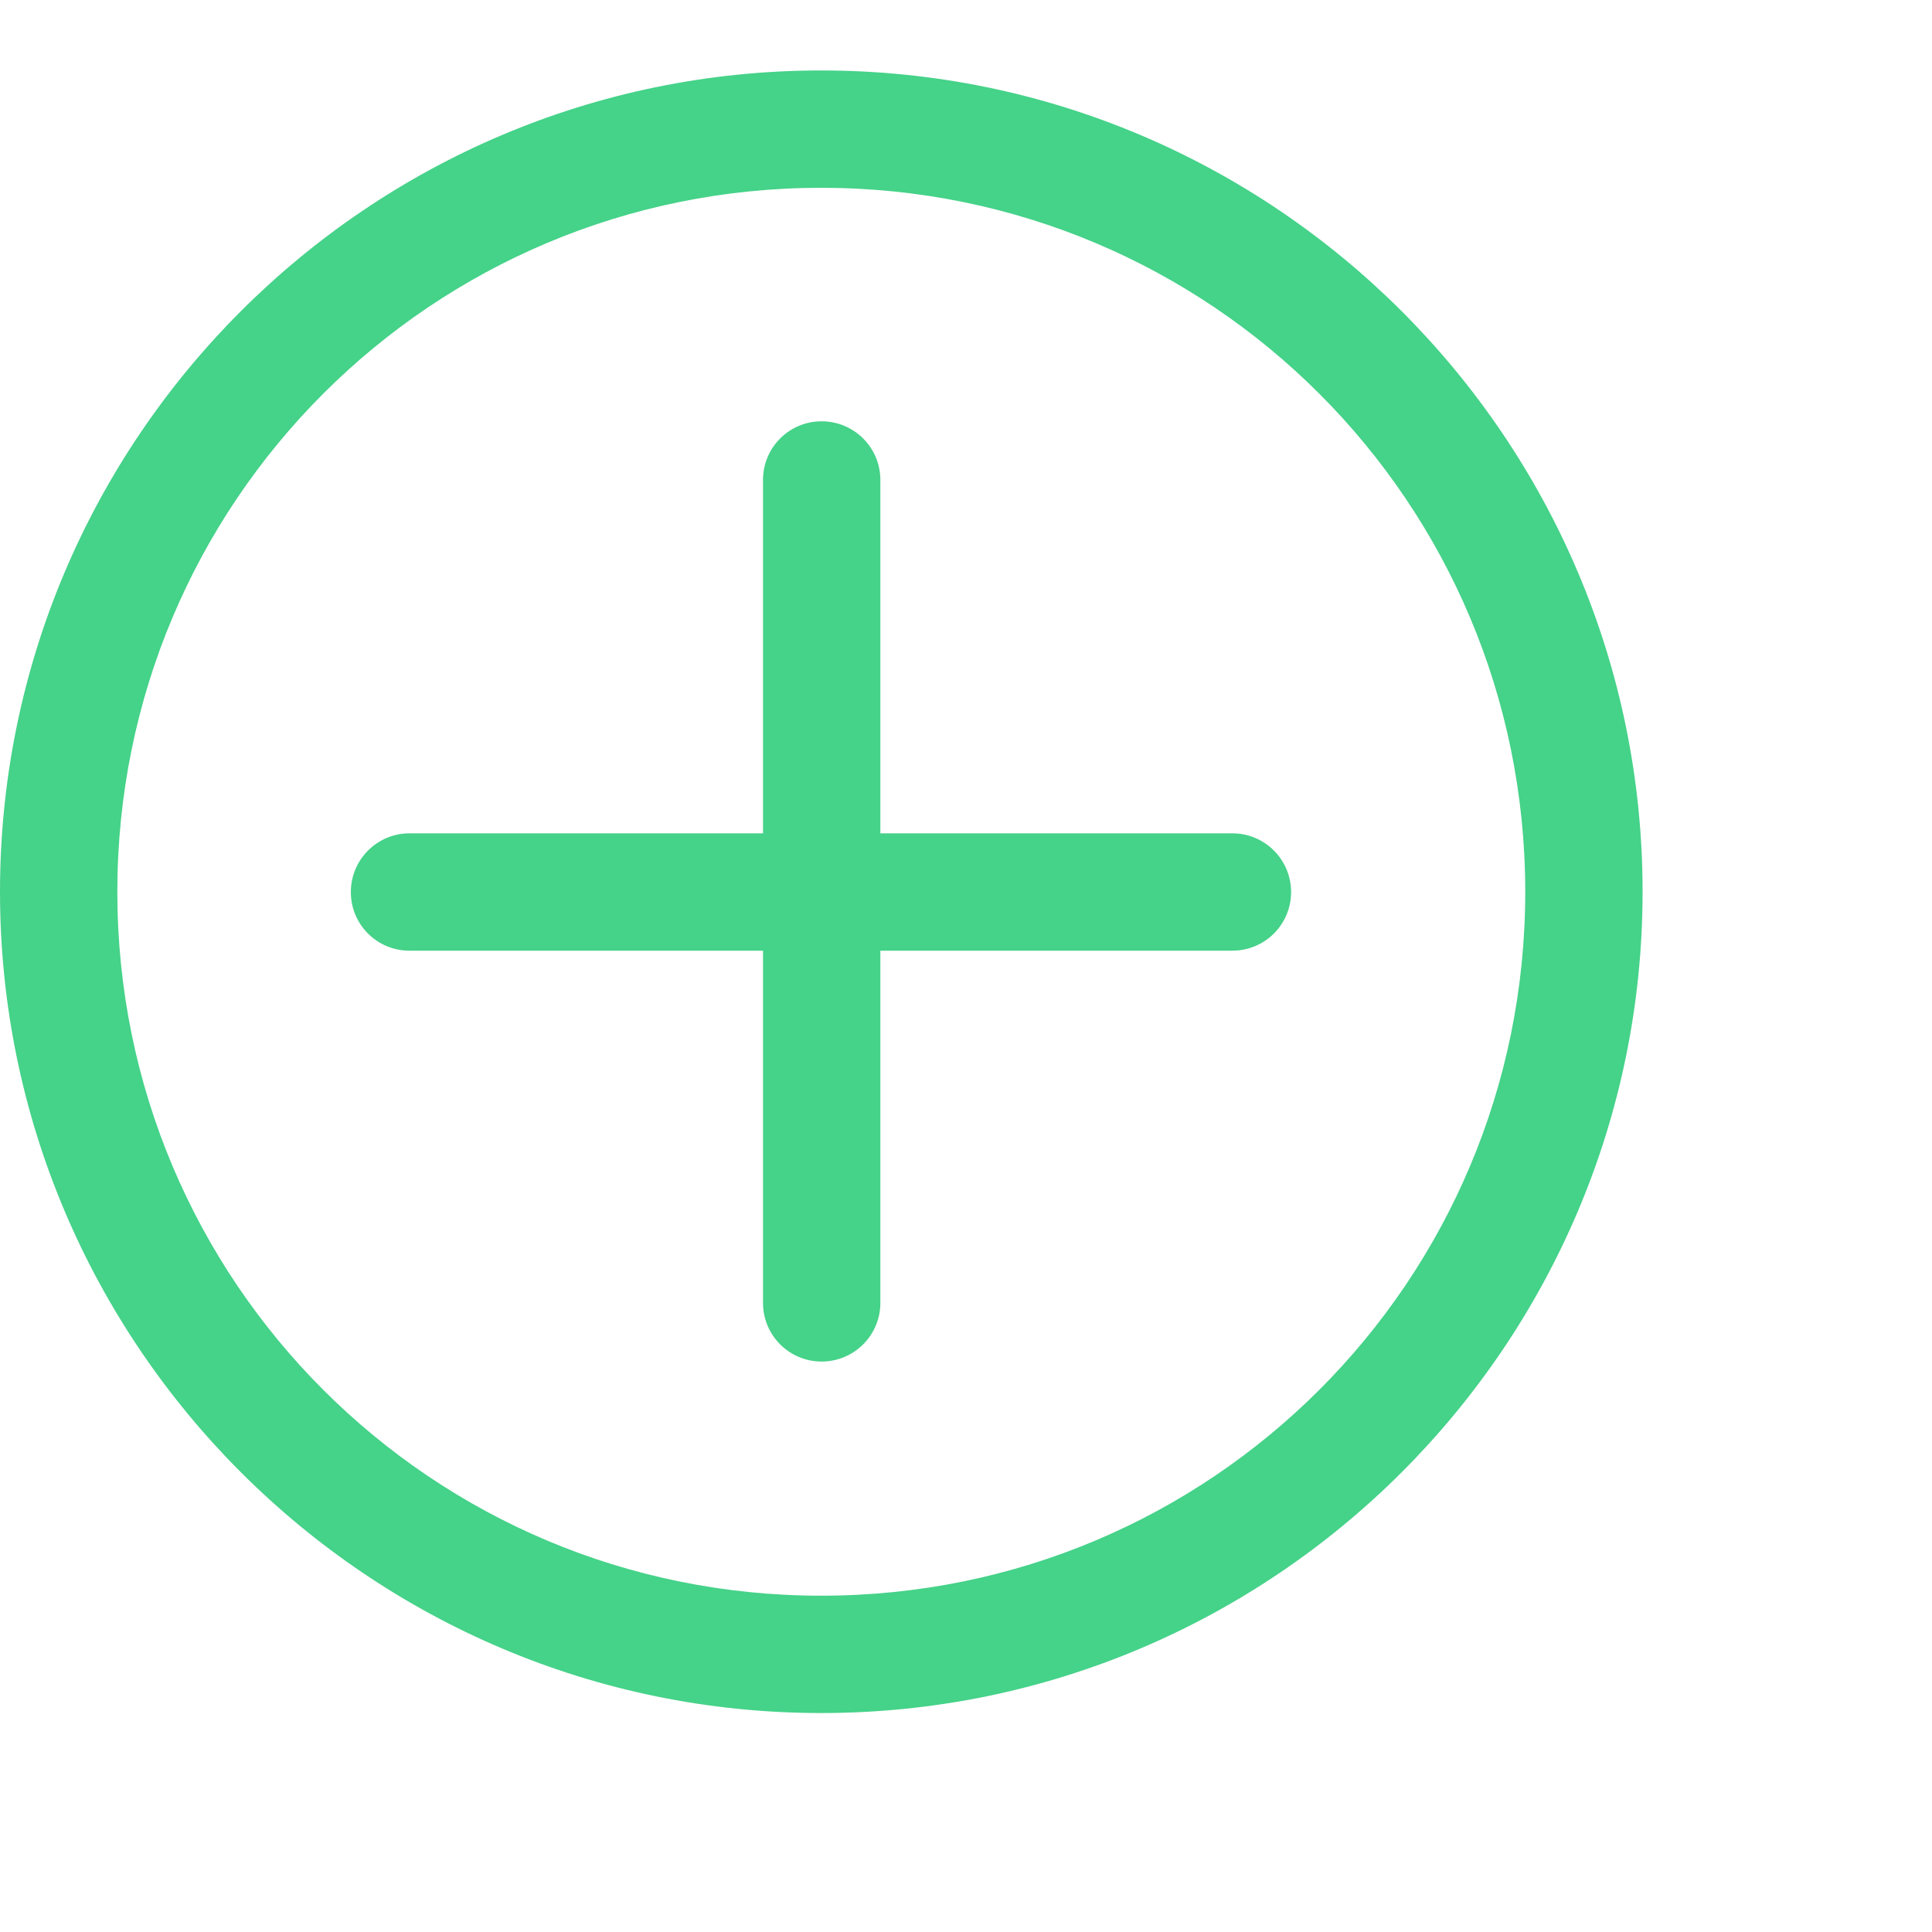 <svg width="15" height="15" viewBox="0 0 15 15" fill="none" xmlns="http://www.w3.org/2000/svg">
<path d="M3.186 6.47H3.179C2.928 6.47 2.724 6.674 2.724 6.926C2.724 7.178 2.927 7.381 3.179 7.381H3.186H9.562H9.568C9.82 7.381 10.024 7.178 10.024 6.926C10.024 6.674 9.82 6.47 9.568 6.47H9.562H3.186Z" fill="#45D289"/>
<path d="M6.835 3.733V3.726C6.835 3.475 6.631 3.271 6.379 3.271C6.128 3.271 5.924 3.474 5.924 3.726V3.733V3.733V10.109V10.116C5.924 10.367 6.127 10.571 6.379 10.571C6.631 10.571 6.835 10.367 6.835 10.116V10.109V10.109V3.733Z" fill="#45D289"/>
<path d="M6.376 0.547C2.86 0.547 0 3.407 0 6.923C0 10.439 2.86 13.3 6.376 13.3C9.893 13.3 12.753 10.439 12.753 6.923C12.753 3.407 9.892 0.547 6.376 0.547ZM6.376 1.458C9.401 1.458 11.842 3.9 11.842 6.924C11.842 9.948 9.401 12.389 6.376 12.389C3.352 12.389 0.911 9.948 0.911 6.924C0.911 3.899 3.352 1.458 6.376 1.458Z" fill="#45D289"/>
</svg>
